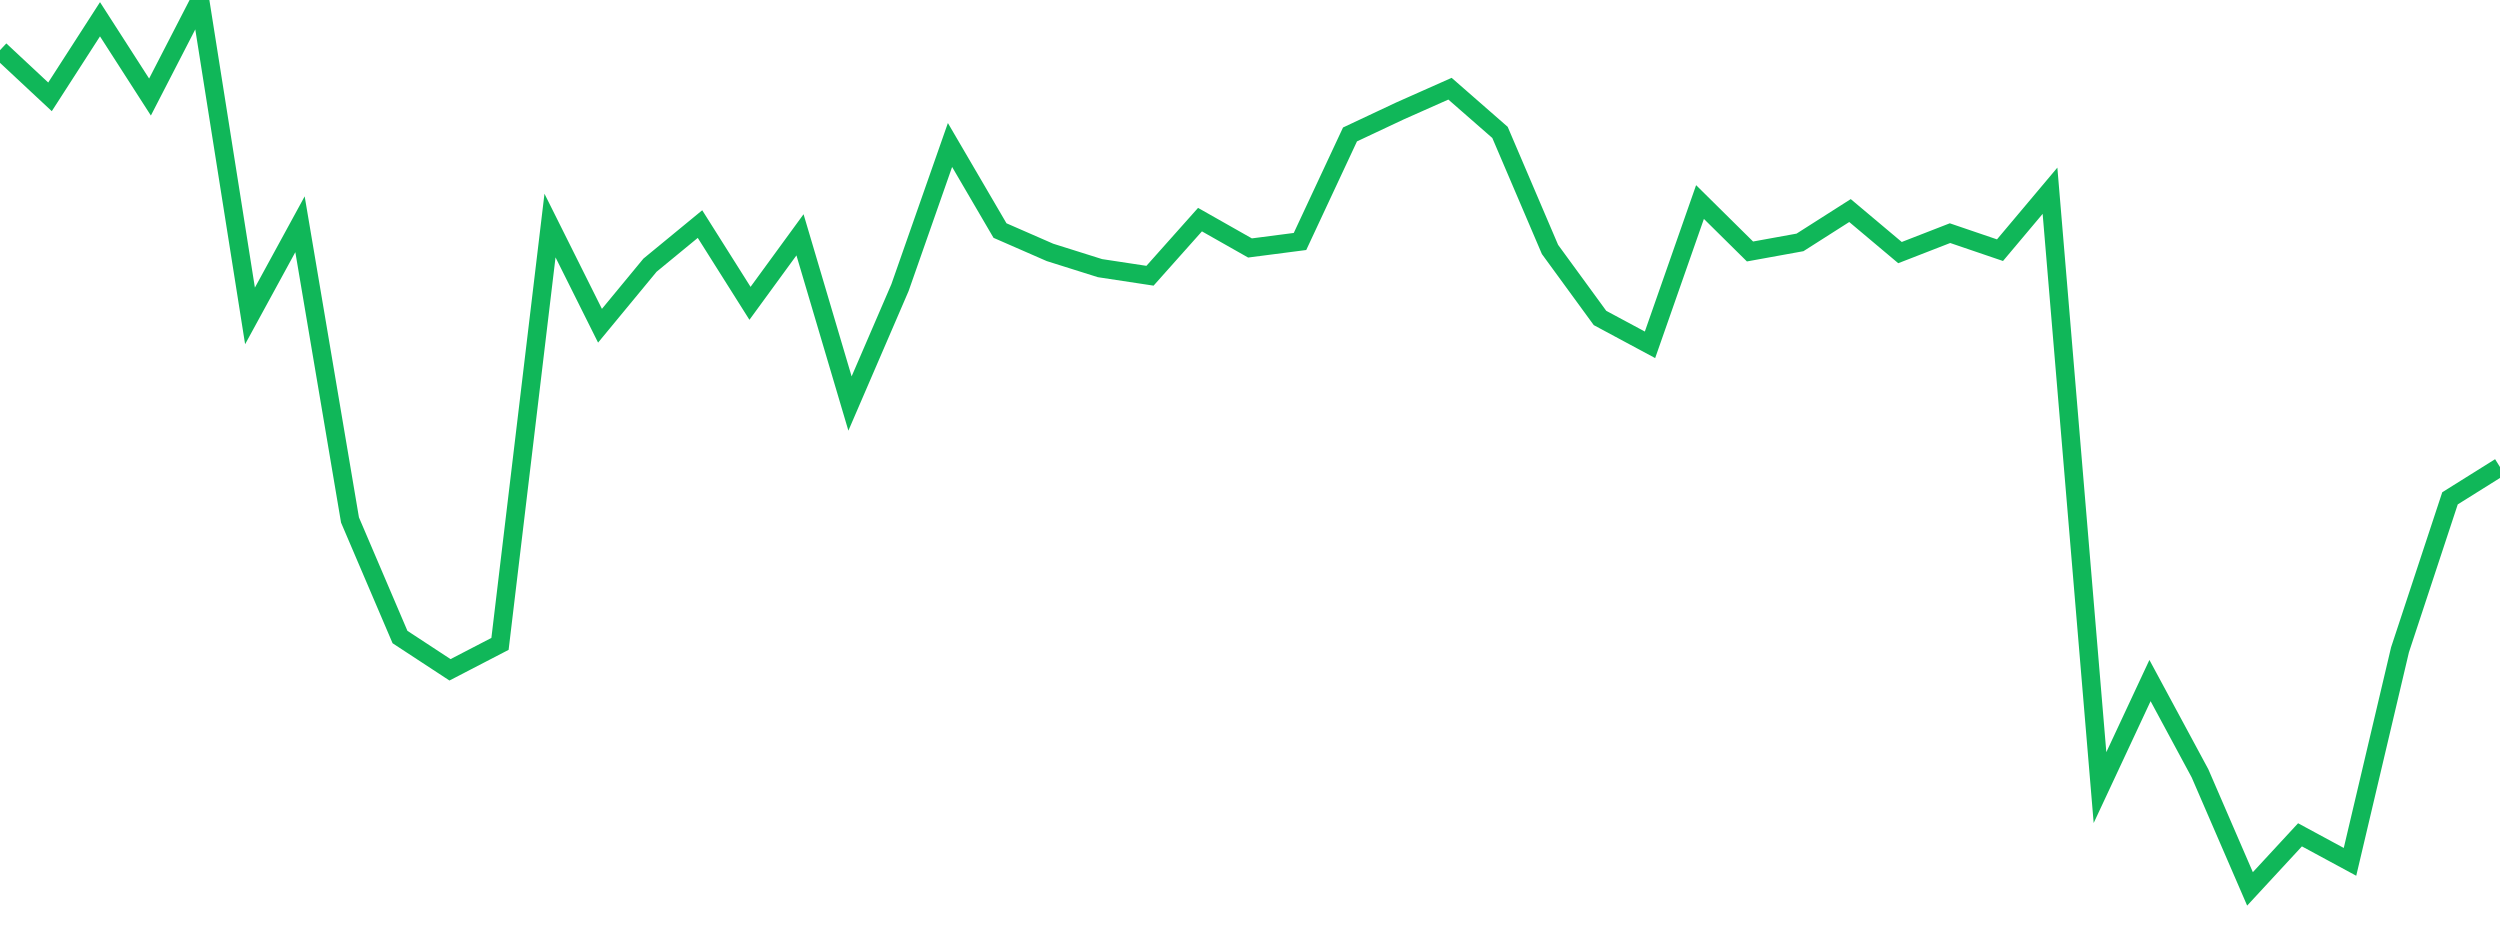 <?xml version="1.0" standalone="no"?>
<!DOCTYPE svg PUBLIC "-//W3C//DTD SVG 1.1//EN" "http://www.w3.org/Graphics/SVG/1.1/DTD/svg11.dtd">
<svg width="135" height="50" viewBox="0 0 135 50" preserveAspectRatio="none" class="sparkline" xmlns="http://www.w3.org/2000/svg"
xmlns:xlink="http://www.w3.org/1999/xlink"><path  class="sparkline--line" d="M 0 2.71 L 0 2.71 L 2.7 5.23 L 5.4 1.04 L 8.1 5.24 L 10.8 0 L 13.5 17.06 L 16.2 12.11 L 18.9 28.08 L 21.6 34.4 L 24.3 36.17 L 27 34.77 L 29.7 12.18 L 32.4 17.59 L 35.1 14.32 L 37.8 12.1 L 40.5 16.38 L 43.2 12.68 L 45.9 21.79 L 48.6 15.53 L 51.3 7.83 L 54 12.45 L 56.7 13.63 L 59.4 14.48 L 62.1 14.89 L 64.8 11.86 L 67.5 13.39 L 70.2 13.04 L 72.9 7.26 L 75.6 5.99 L 78.3 4.79 L 81 7.15 L 83.7 13.47 L 86.4 17.17 L 89.1 18.62 L 91.8 10.91 L 94.5 13.58 L 97.2 13.09 L 99.9 11.37 L 102.6 13.64 L 105.3 12.59 L 108 13.51 L 110.7 10.3 L 113.4 42.53 L 116.1 36.75 L 118.8 41.76 L 121.5 48 L 124.2 45.08 L 126.9 46.54 L 129.6 35.09 L 132.3 26.91 L 135 25.22" fill="none" stroke-width="1" stroke="#10b759"></path></svg>